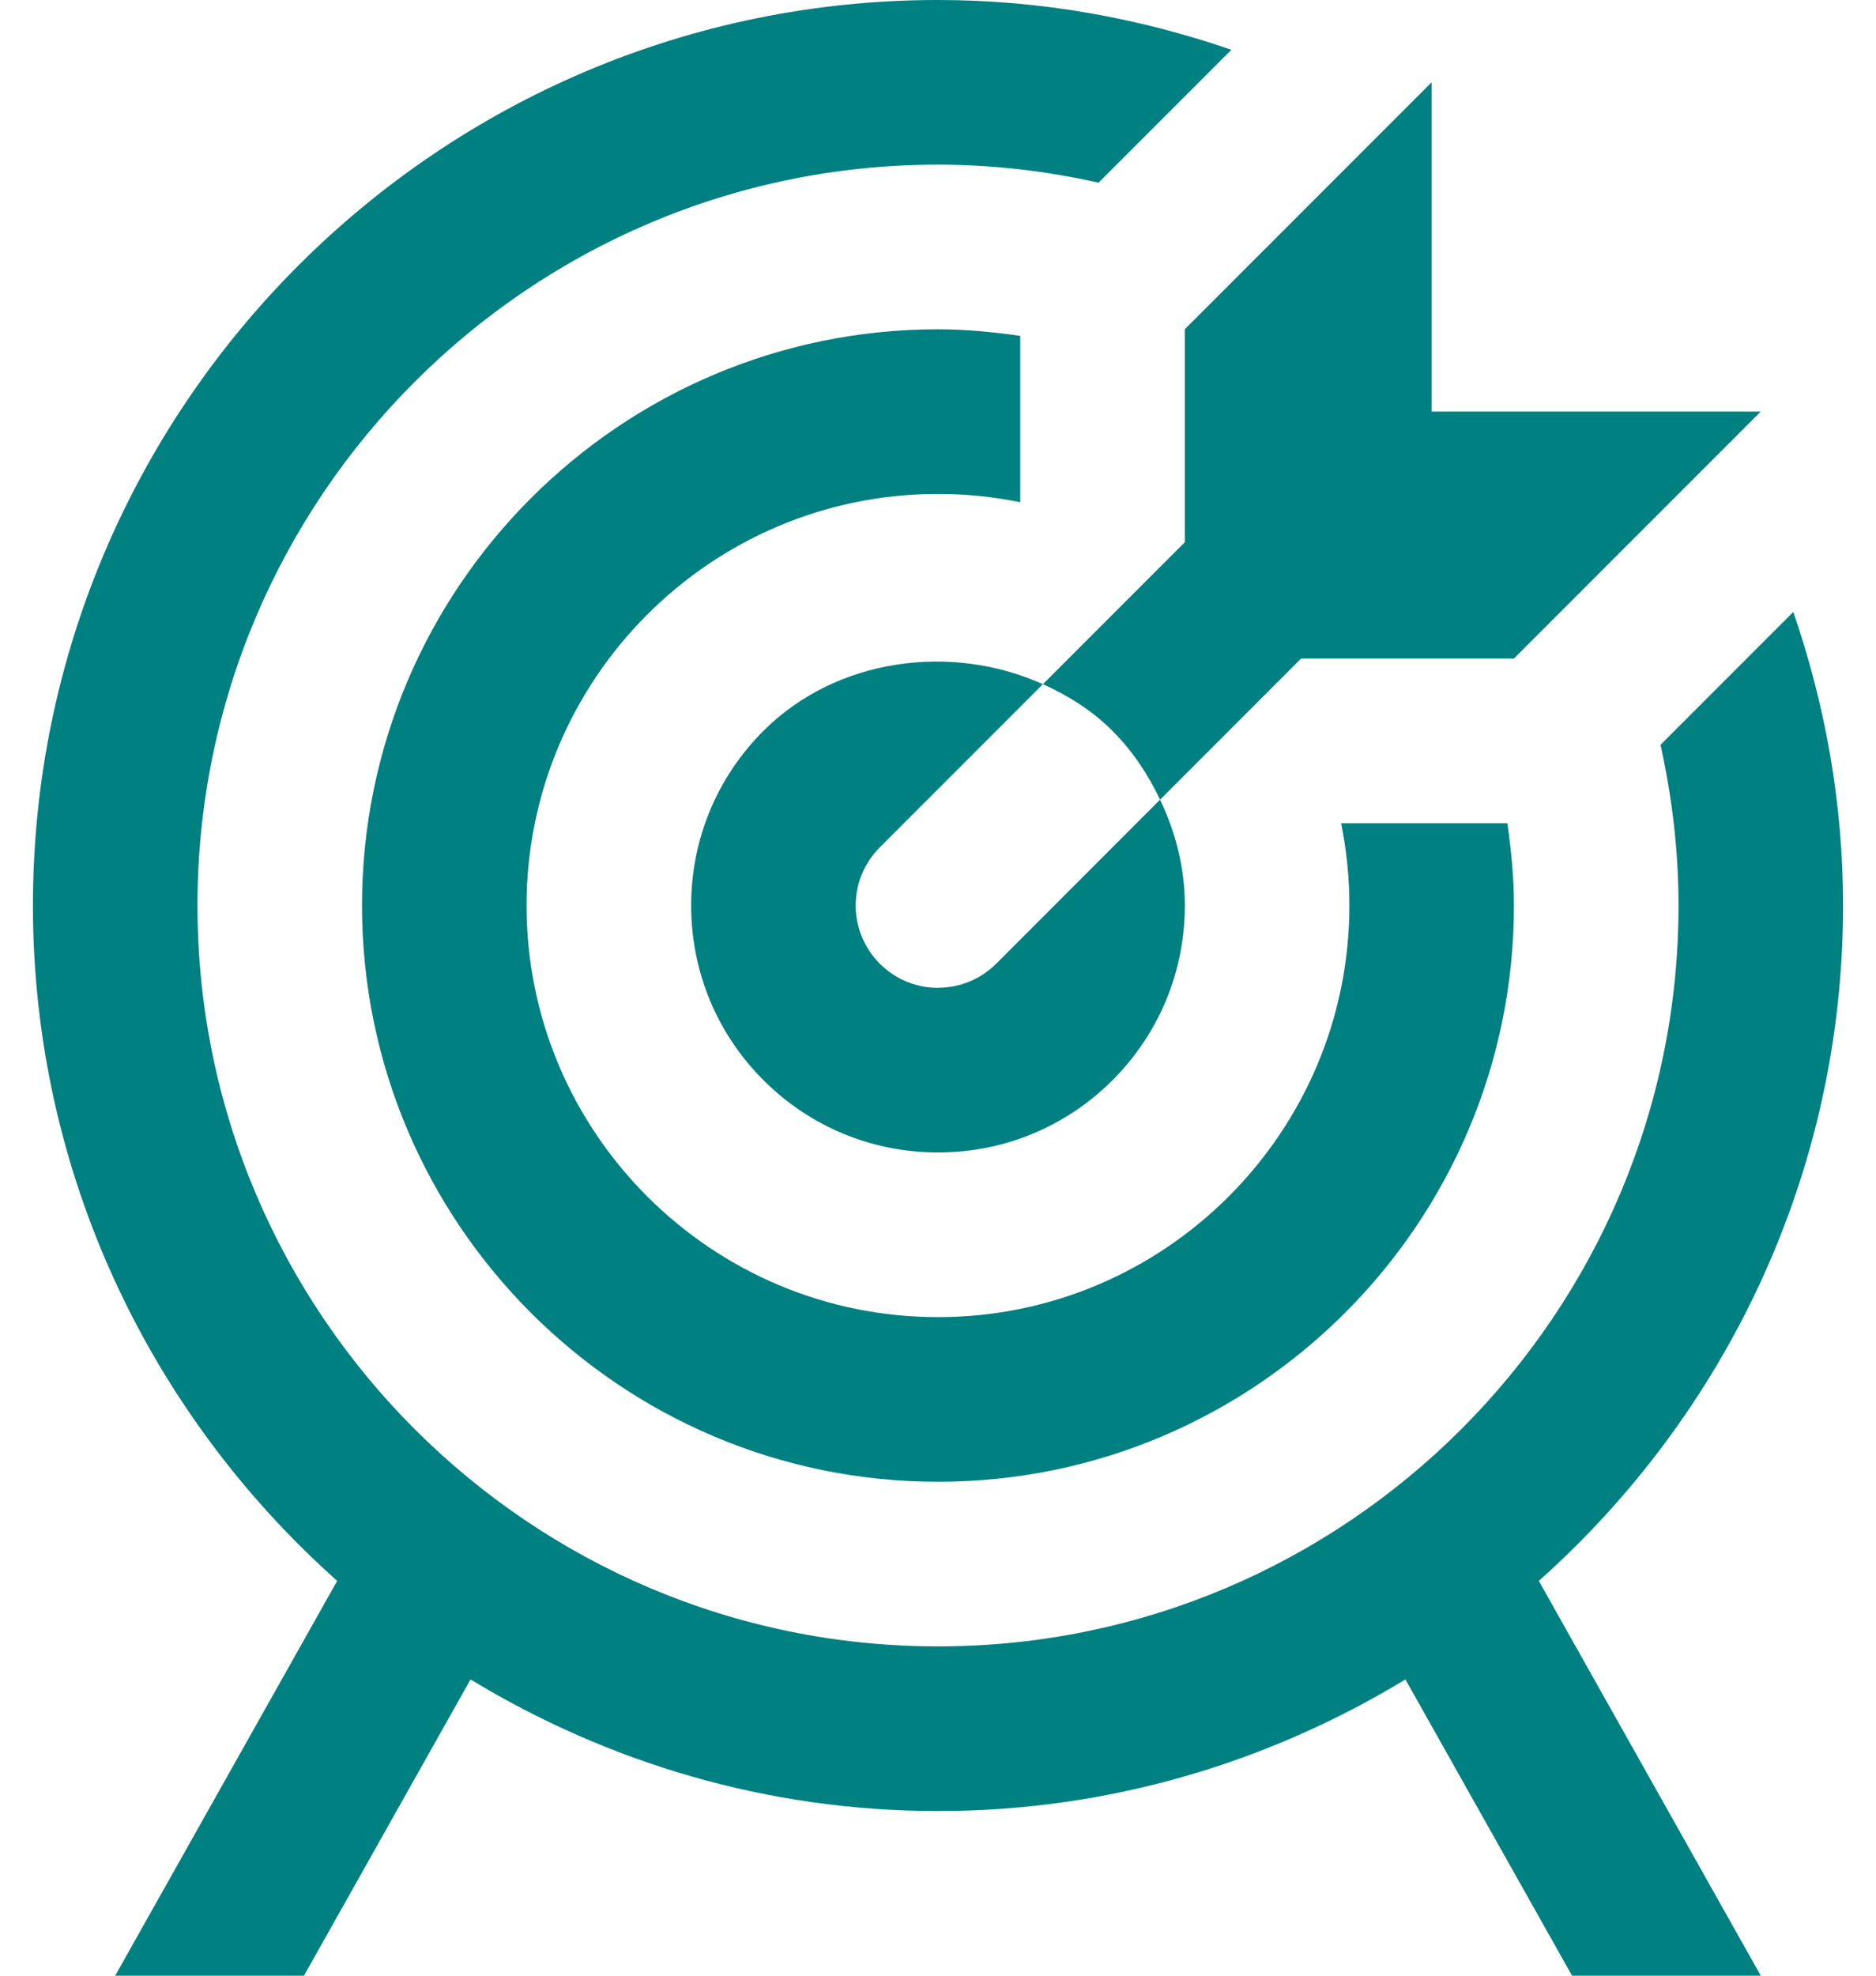 <svg width="38" height="40" viewBox="0 0 38 40" fill="none" xmlns="http://www.w3.org/2000/svg">
<g clip-path="url(#clip0_3866_6)">
<path d="M31.17 32.007L35.666 40H31.843L28.468 34.002C25.7 35.682 22.466 36.667 19 36.667C15.533 36.667 12.298 35.682 9.531 34.002L6.157 40H2.333L6.83 32.007C3.058 28.647 0.667 23.77 0.667 18.333C0.667 8.225 8.892 0 19 0C21.081 0 23.076 0.365 24.943 1.008L22.253 3.698C21.205 3.465 20.118 3.333 19 3.333C10.73 3.333 4 10.063 4 18.333C4 26.603 10.73 33.333 19 33.333C27.27 33.333 34 26.603 34 18.333C34 17.215 33.867 16.128 33.635 15.08L36.325 12.39C36.968 14.257 37.333 16.252 37.333 18.333C37.333 23.77 34.941 28.647 31.17 32.007ZM24 6.667V10.977L21.125 13.852C21.64 14.083 22.125 14.388 22.535 14.798C22.945 15.208 23.256 15.683 23.498 16.19L26.355 13.333H30.665L35.665 8.333H28.998V1.667L23.998 6.667H24ZM19 10C19.57 10 20.128 10.058 20.666 10.168V6.8C20.12 6.722 19.567 6.667 19 6.667C12.566 6.667 7.333 11.9 7.333 18.333C7.333 24.767 12.566 30 19 30C25.433 30 30.666 24.767 30.666 18.333C30.666 17.767 30.611 17.213 30.533 16.667H27.165C27.275 17.205 27.333 17.763 27.333 18.333C27.333 22.928 23.595 26.667 19 26.667C14.405 26.667 10.666 22.928 10.666 18.333C10.666 13.738 14.405 10 19 10ZM19 20C18.08 20 17.333 19.253 17.333 18.333C17.333 17.873 17.52 17.457 17.822 17.155L21.125 13.852C19.271 13.017 16.942 13.32 15.463 14.798C14.52 15.742 14 16.998 14 18.333C14 19.668 14.52 20.925 15.463 21.868C16.407 22.812 17.663 23.333 19 23.333C20.337 23.333 21.591 22.813 22.535 21.87C23.478 20.927 24 19.67 24 18.333C24 17.577 23.815 16.853 23.498 16.19L20.18 19.51C19.878 19.812 19.462 19.998 19.002 19.998L19 20Z" fill="#008080"/>
</g>
<defs>
<clipPath id="clip0_3866_6">
<rect width="38" height="40" fill="white"/>
</clipPath>
</defs>
</svg>
